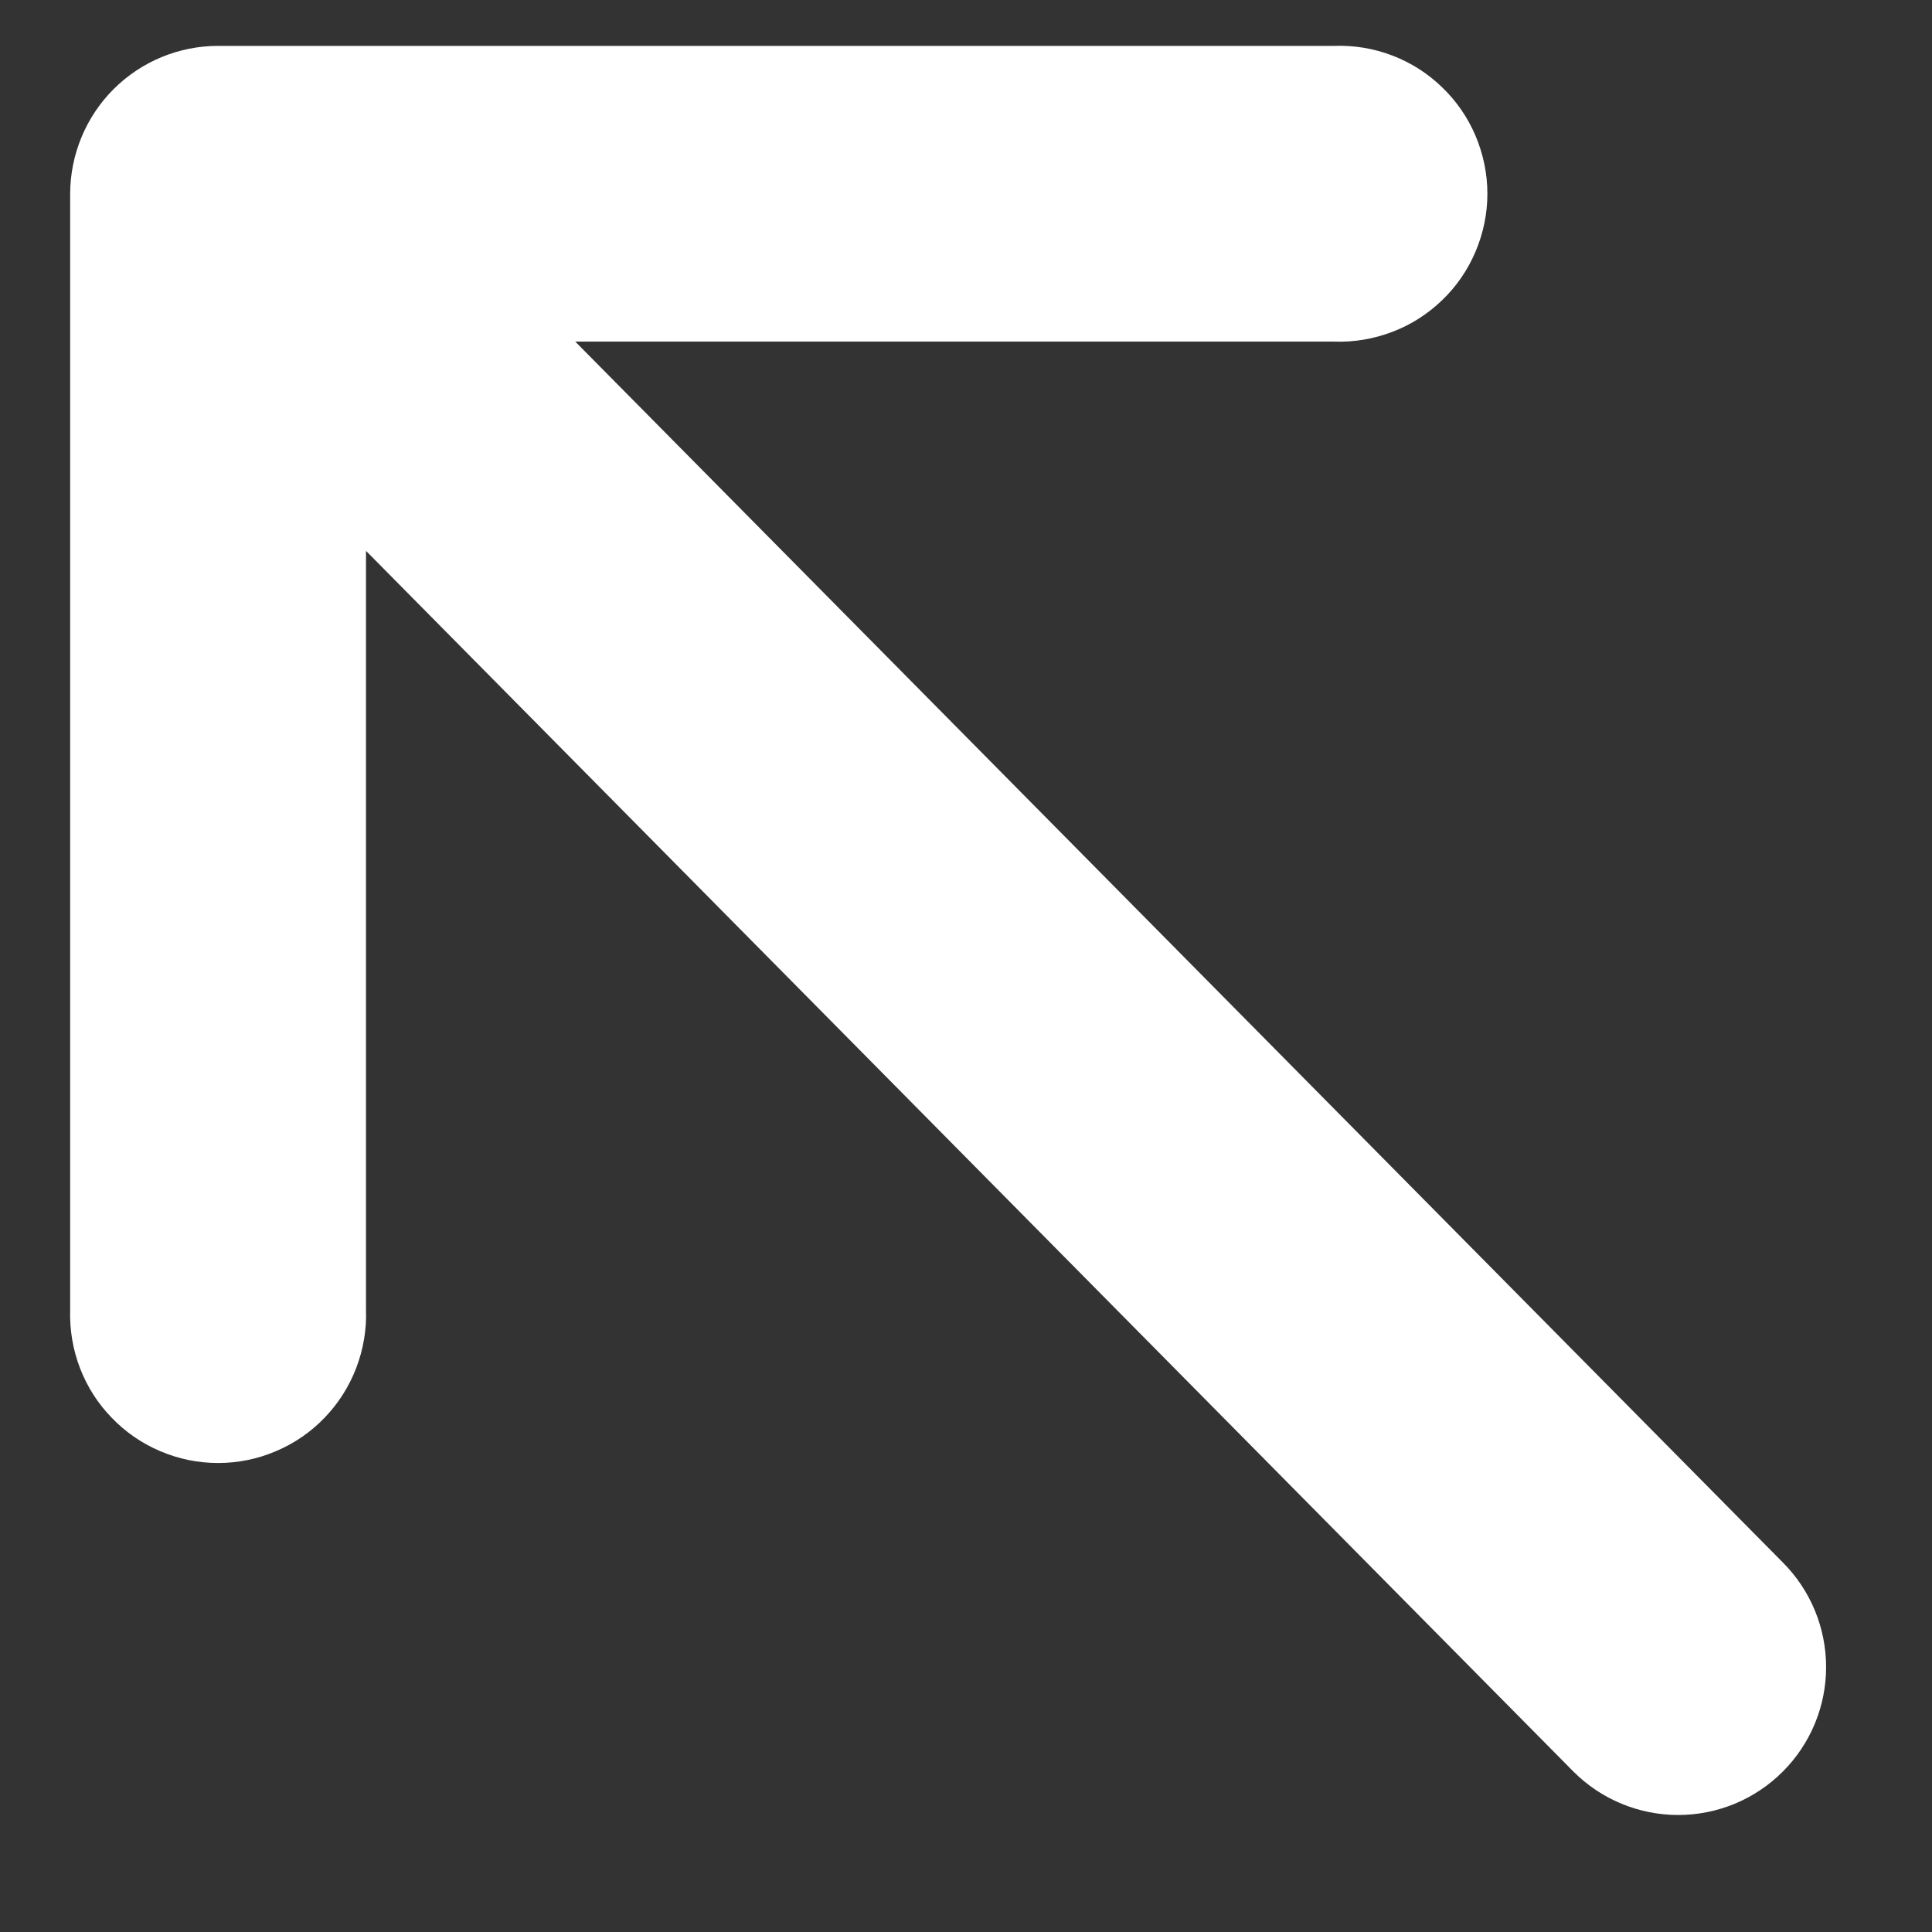 <svg width="16" height="16" viewBox="0 0 16 16" fill="none" xmlns="http://www.w3.org/2000/svg">
<rect x="0" y="0" width="16" height="16" fill="#333333" stroke="none"/>
<path d="M3.031 10.847C3.037 11.011 3.009 11.175 2.95 11.329C2.891 11.483 2.802 11.623 2.688 11.741C2.574 11.86 2.437 11.954 2.285 12.018C2.134 12.083 1.971 12.116 1.806 12.116C1.642 12.116 1.479 12.083 1.327 12.018C1.176 11.954 1.039 11.86 0.925 11.741C0.81 11.623 0.721 11.483 0.662 11.329C0.603 11.175 0.576 11.011 0.581 10.847L0.581 1.604C0.582 1.28 0.711 0.968 0.94 0.739C1.17 0.509 1.481 0.38 1.806 0.38L11.049 0.38C11.213 0.374 11.377 0.401 11.531 0.46C11.685 0.519 11.825 0.608 11.943 0.723C12.062 0.837 12.156 0.974 12.22 1.125C12.284 1.277 12.318 1.44 12.318 1.604C12.318 1.769 12.284 1.932 12.22 2.083C12.156 2.235 12.062 2.372 11.943 2.486C11.825 2.6 11.685 2.69 11.531 2.748C11.377 2.807 11.213 2.835 11.049 2.829H4.764L14.764 12.939C14.994 13.169 15.123 13.481 15.123 13.806C15.123 14.131 14.994 14.442 14.764 14.672C14.534 14.902 14.223 15.031 13.898 15.031C13.573 15.031 13.261 14.902 13.031 14.672L3.031 4.562L3.031 10.847Z" fill="white"/>
</svg>

